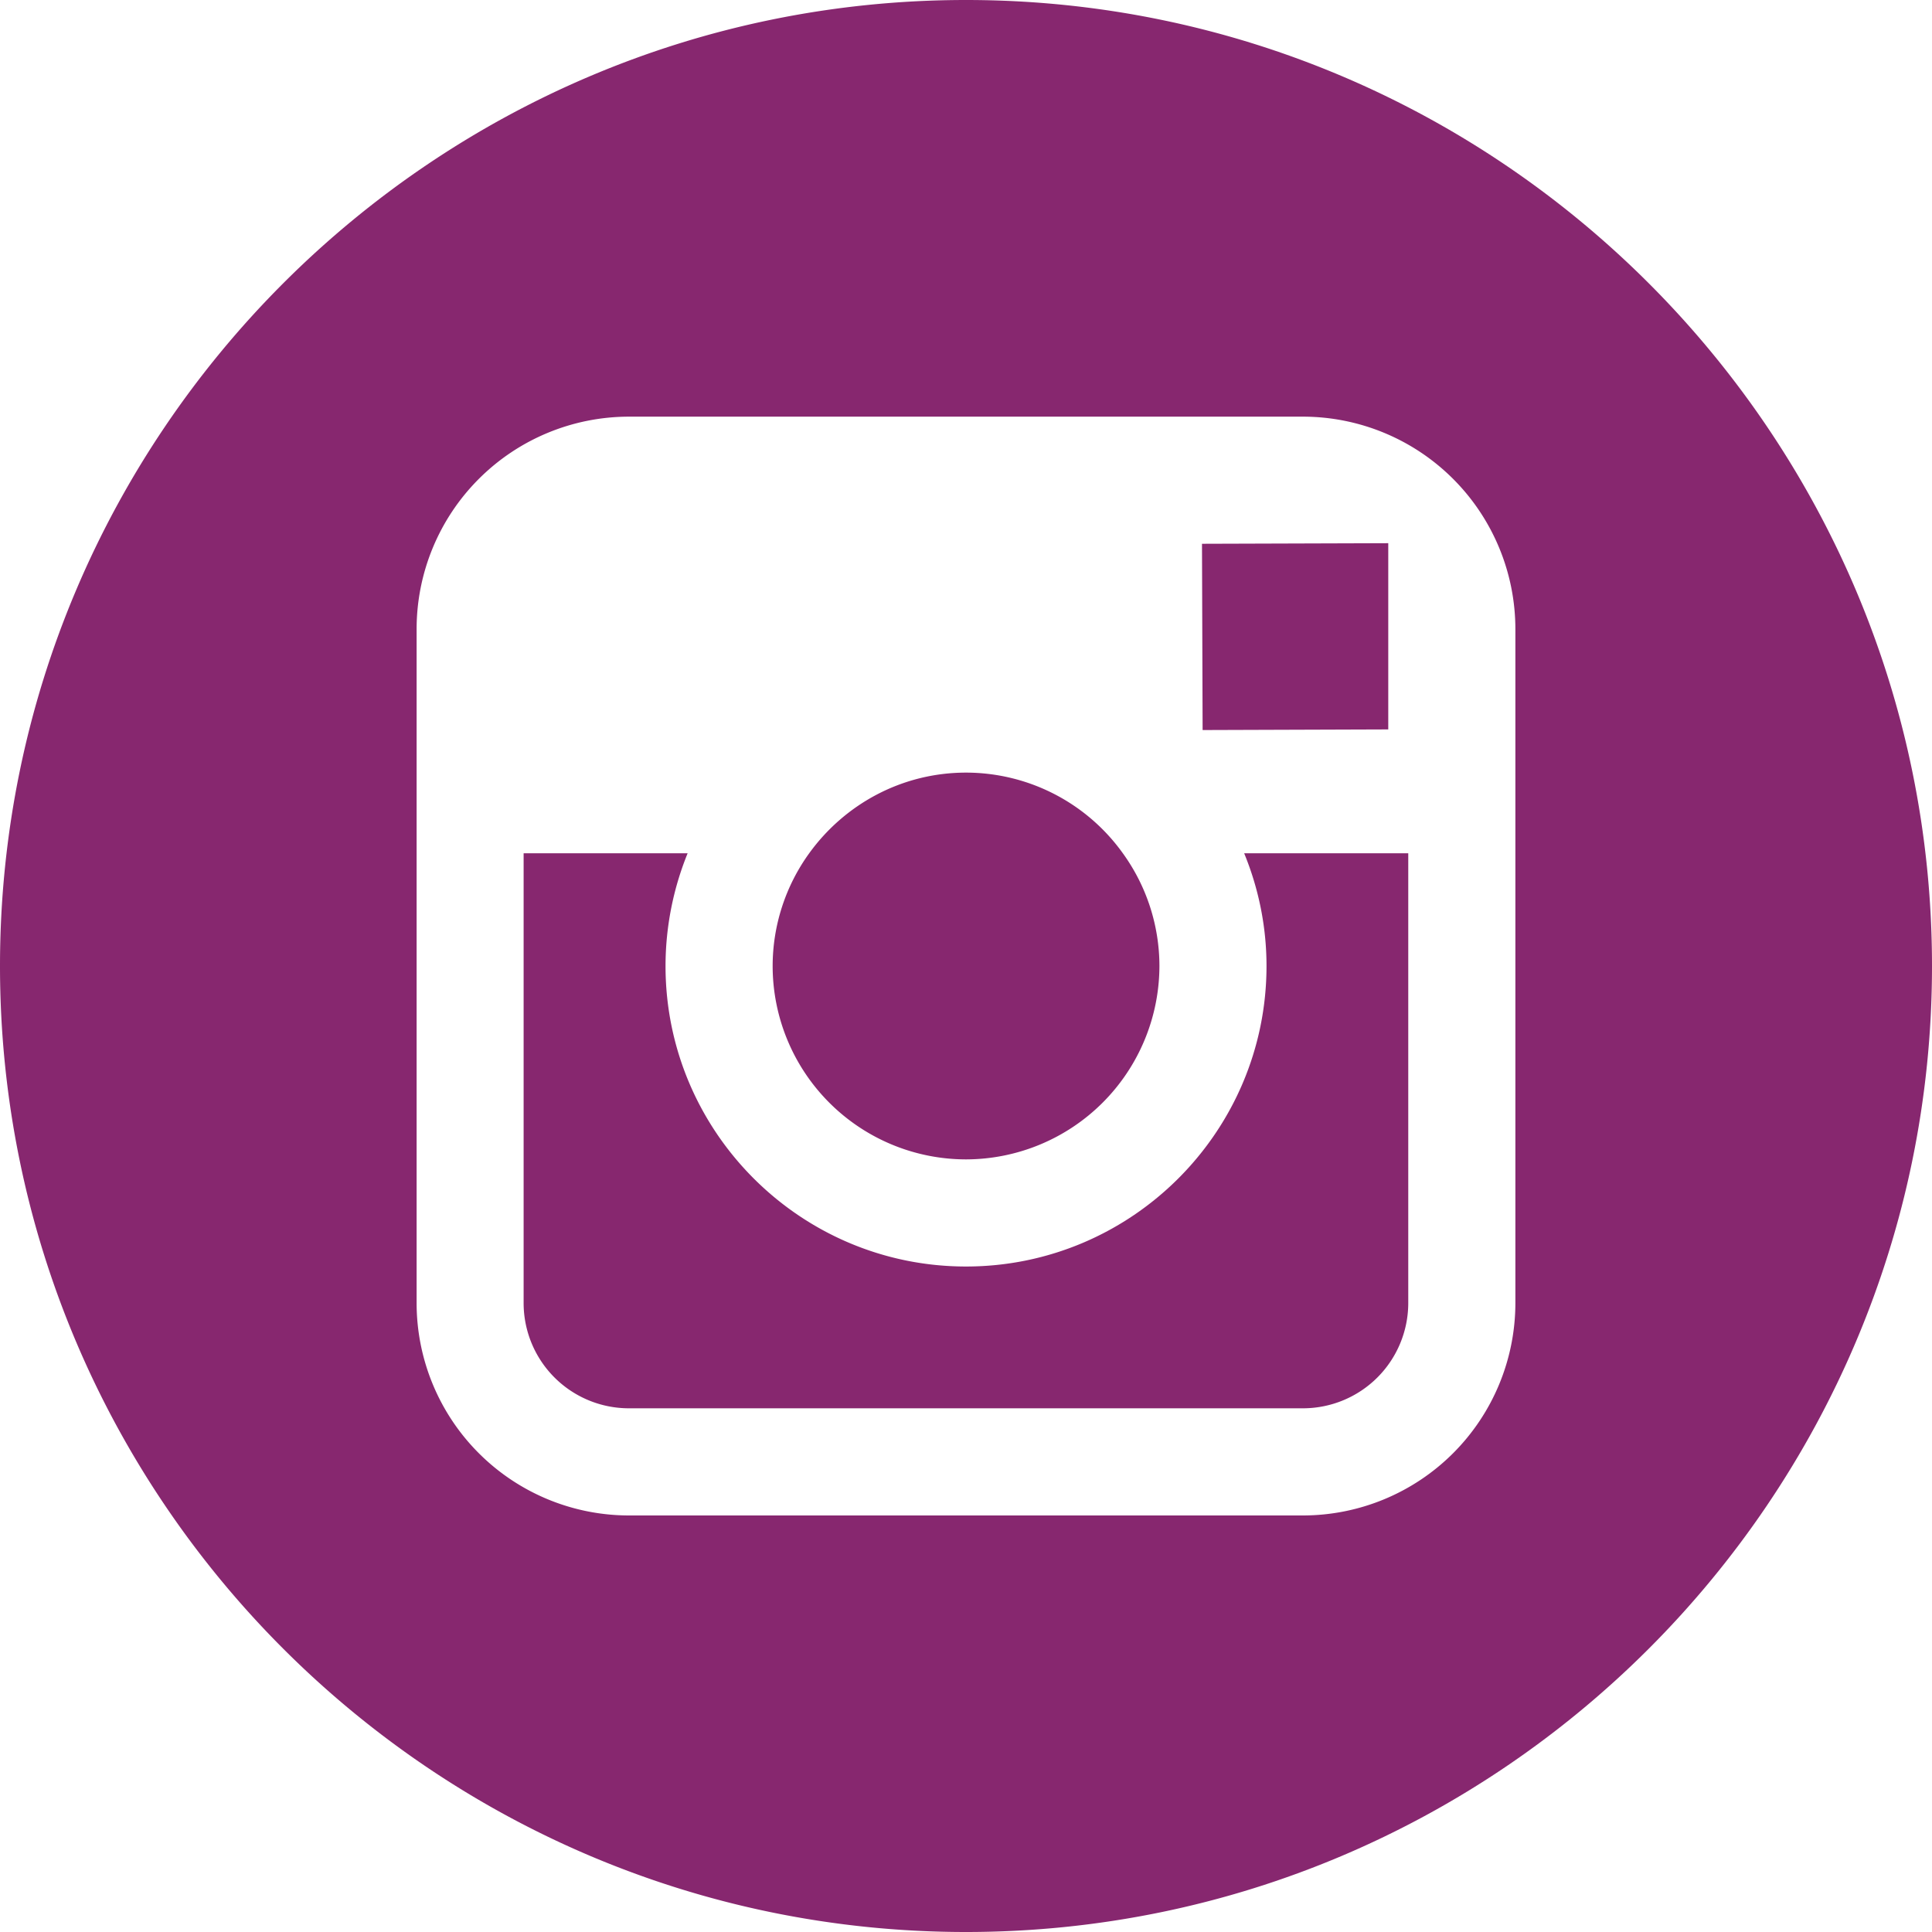 <svg xmlns="http://www.w3.org/2000/svg" width="512" height="512" viewBox="0 0 49.652 49.652" xml:space="preserve"><g fill="#87276f"><path d="M24.825 29.796a4.98 4.98 0 0 0 4.972-4.97 4.95 4.95 0 0 0-.94-2.897 4.96 4.96 0 0 0-4.029-2.073c-1.659 0-3.126.82-4.031 2.072a4.95 4.95 0 0 0-.94 2.897 4.973 4.973 0 0 0 4.968 4.971m10.853-11.05V13.96l-.623.002-4.164.013.016 4.787z"/><path d="M24.826 0C11.137 0 0 11.137 0 24.826s11.137 24.826 24.826 24.826 24.826-11.138 24.826-24.826S38.516 0 24.826 0m14.119 21.929v11.56a5.463 5.463 0 0 1-5.457 5.458H16.164a5.46 5.46 0 0 1-5.457-5.458V16.165a5.46 5.46 0 0 1 5.457-5.457h17.323a5.463 5.463 0 0 1 5.458 5.457z"/><path d="M32.549 24.826c0 4.257-3.464 7.723-7.723 7.723s-7.722-3.466-7.722-7.723a7.7 7.7 0 0 1 .568-2.897h-4.215v11.56a2.706 2.706 0 0 0 2.706 2.704h17.323a2.707 2.707 0 0 0 2.706-2.704v-11.56h-4.217c.367.894.574 1.873.574 2.897"/></g></svg>
